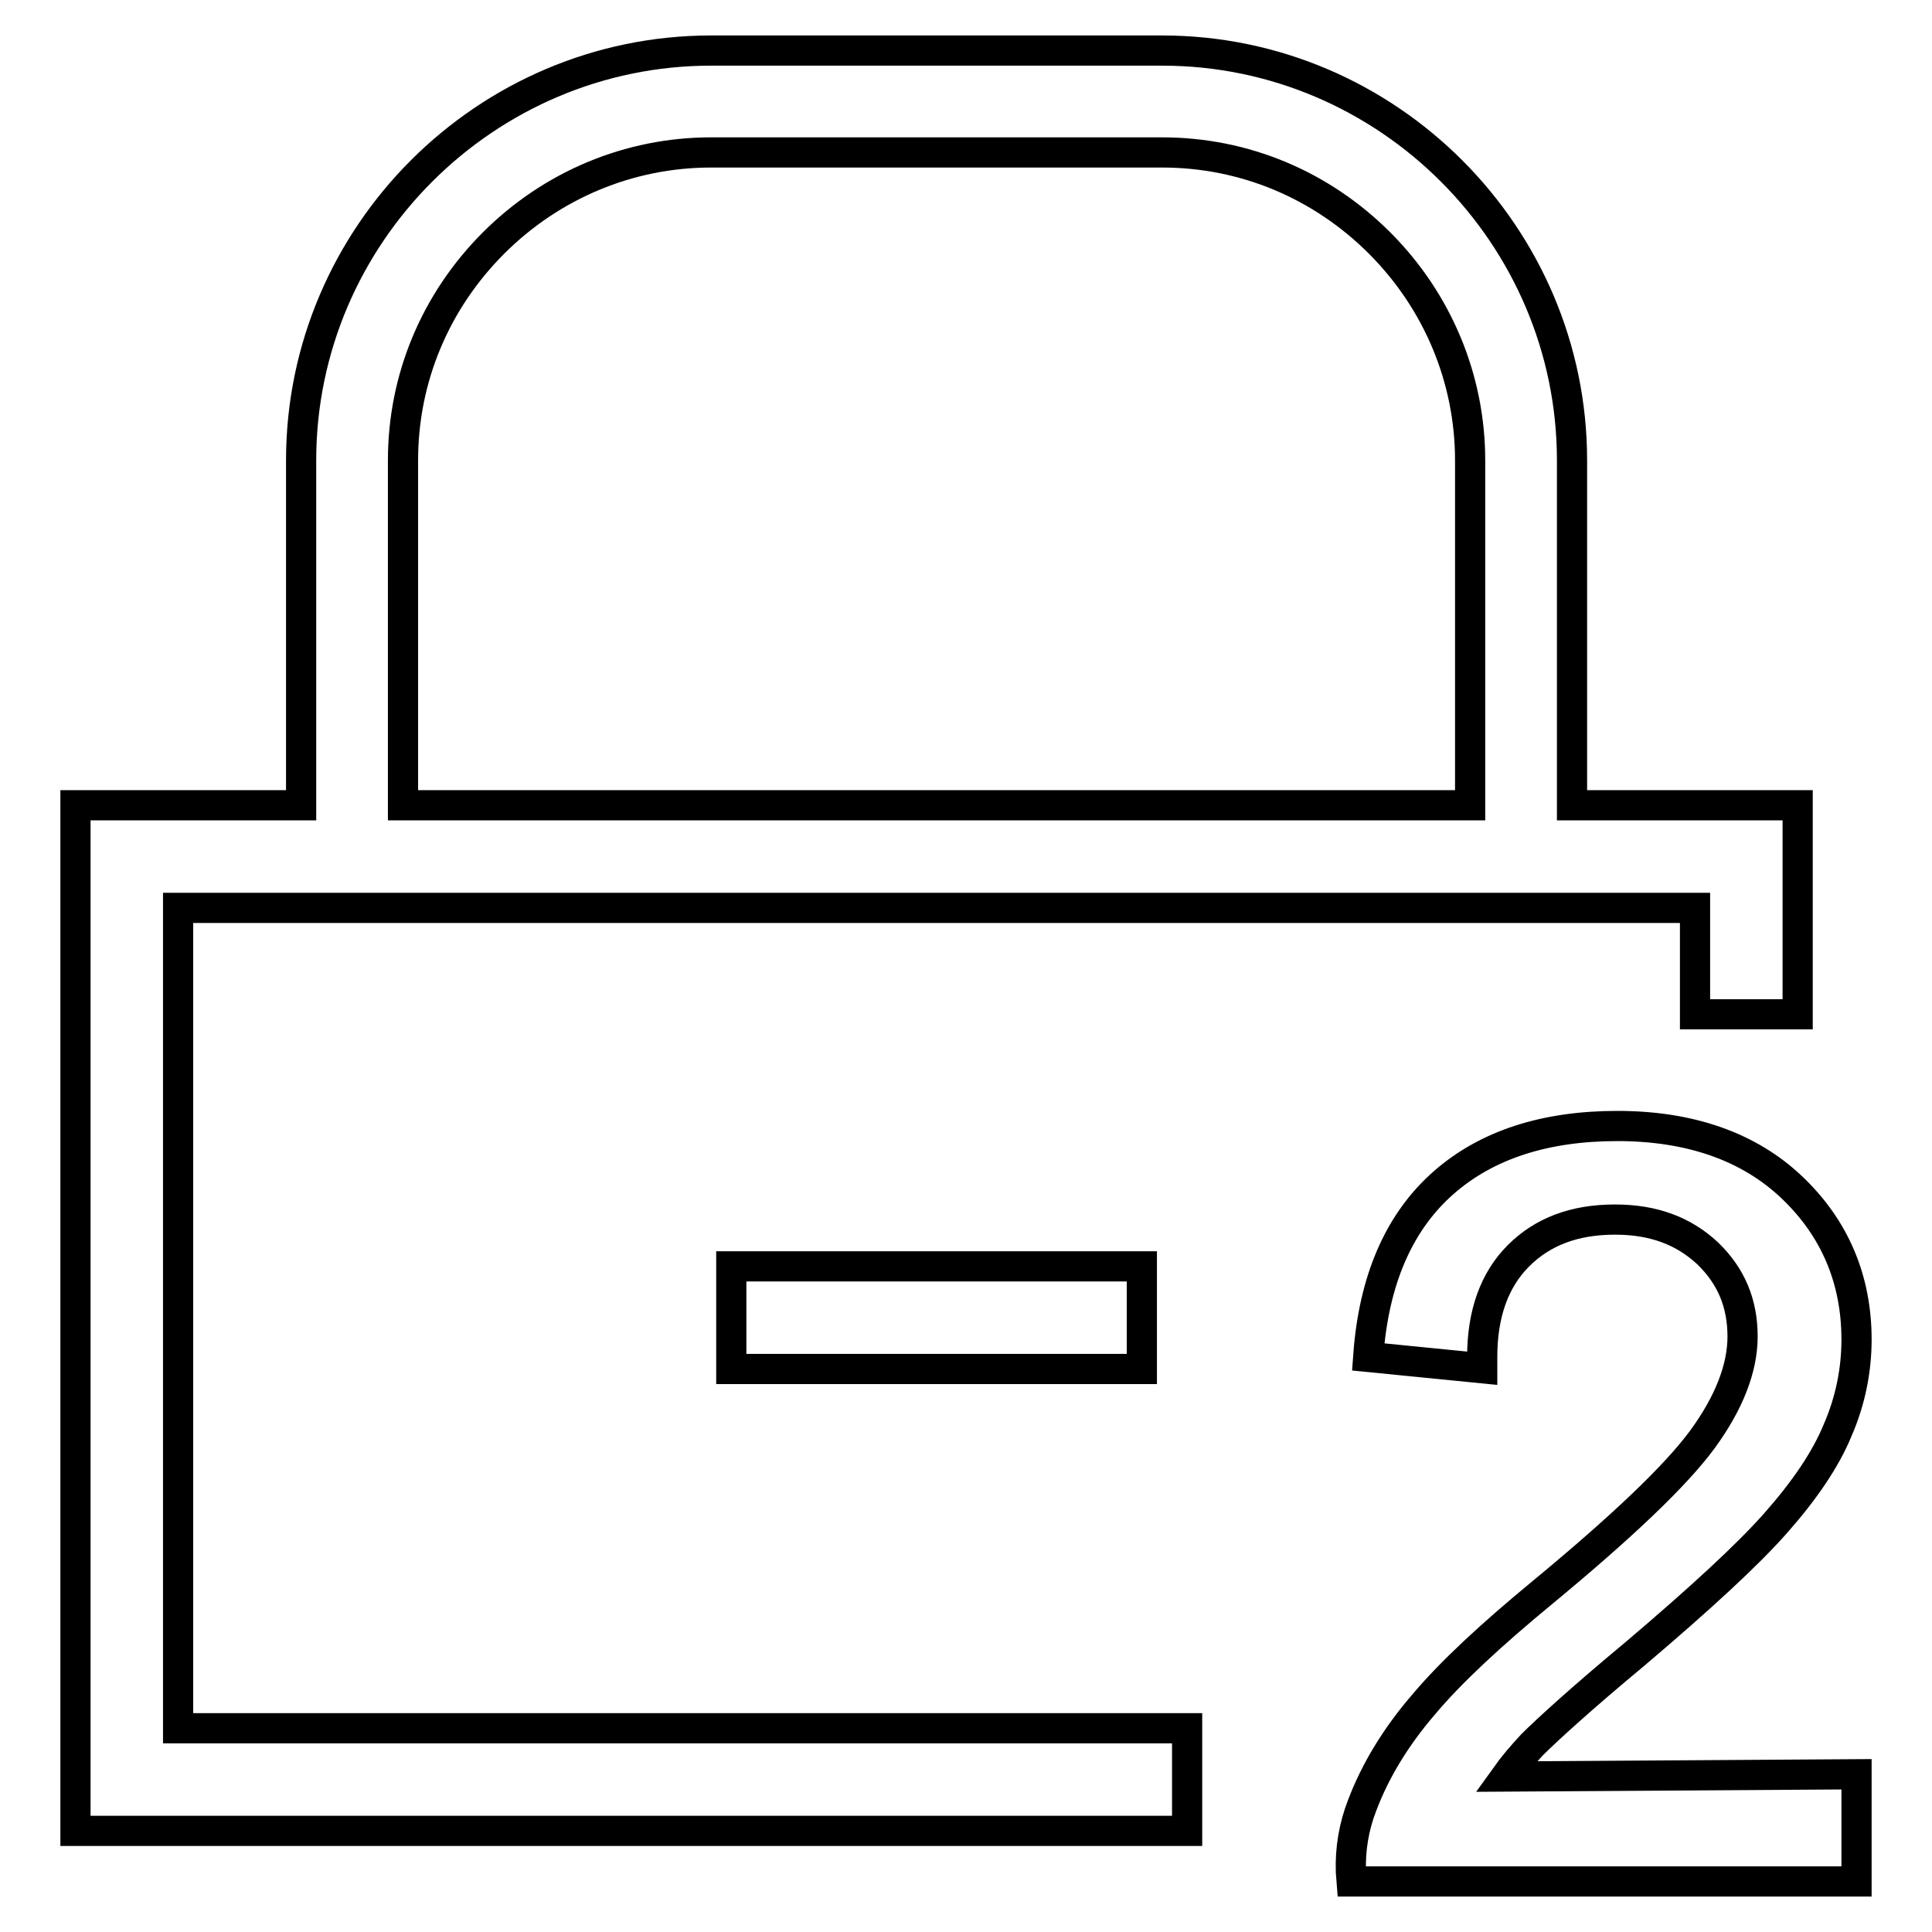 <?xml version="1.0" encoding="utf-8"?>
<!-- Svg Vector Icons : http://www.onlinewebfonts.com/icon -->
<!DOCTYPE svg PUBLIC "-//W3C//DTD SVG 1.1//EN" "http://www.w3.org/Graphics/SVG/1.1/DTD/svg11.dtd">
<svg version="1.1" xmlns="http://www.w3.org/2000/svg" xmlns:xlink="http://www.w3.org/1999/xlink" x="0px" y="0px" viewBox="0 0 256 256" enable-background="new 0 0 256 256" xml:space="preserve">
<g> <path stroke-width="4" fill-opacity="0" stroke="#000000"  d="M246,235.1v14.2h-66.9L179,248c-0.1-3,0.4-6,1.5-8.8c1.7-4.5,4.4-9,8.1-13.3c3.6-4.3,9-9.3,15.8-14.9 c10.4-8.6,17.6-15.4,21.2-20.3c3.5-4.8,5.3-9.4,5.3-13.6c0-4.4-1.5-8-4.6-11c-3.2-3-7.2-4.5-12.3-4.5c-5.4,0-9.6,1.6-12.8,4.8 c-3.2,3.2-4.8,7.7-4.8,13.4v1.5l-15.1-1.5l0.1-1.3c0.9-9.5,4.2-16.8,9.9-21.8c5.7-5,13.4-7.5,23-7.5c9.6,0,17.4,2.7,23.1,8.1 c5.7,5.4,8.6,12.2,8.6,20.2c0,4-0.8,8.1-2.5,12c-1.6,3.9-4.4,8-8.2,12.3c-3.7,4.2-10,10-18.6,17.3c-7.1,5.9-11.7,10.1-13.7,12.1 c-1.3,1.4-2.5,2.8-3.5,4.2L246,235.1L246,235.1z M23.6,229h133.7v13.6H10V106.7h29.9V61c0-29.9,24.5-54.3,54.3-54.3H154 c29.9,0,54.3,24.5,54.3,54.3v45.7h29.9v27.7h-13.6v-14.1H23.6V229z M53.5,106.7h141.3V61c0-10.8-4.3-21.1-12-28.8 c-7.7-7.7-17.9-12-28.8-12H94.2c-10.8,0-21.1,4.3-28.8,12s-12,17.9-12,28.8V106.7z M151.3,181.4v-13.6H96.9v13.6H151.3z"/></g>
</svg>